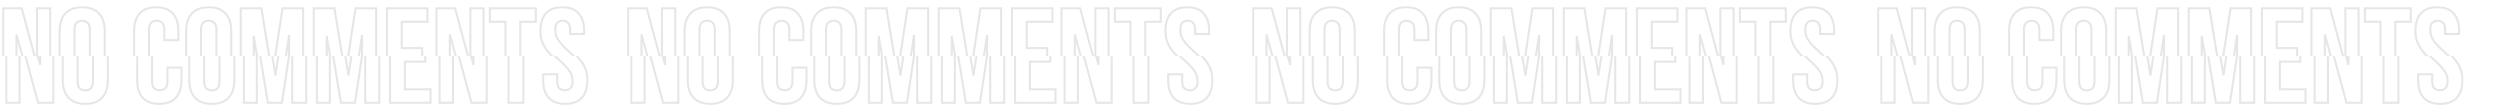 <?xml version="1.0" encoding="UTF-8"?> <svg xmlns="http://www.w3.org/2000/svg" width="2408" height="108" viewBox="0 0 2408 108" fill="none"> <mask id="mask0_209_99" style="mask-type:alpha" maskUnits="userSpaceOnUse" x="0" y="0" width="599" height="54"> <rect width="599" height="54" fill="#D9D9D9"></rect> </mask> <g mask="url(#mask0_209_99)"> <mask id="path-2-outside-1_209_99" maskUnits="userSpaceOnUse" x="2" y="5.96" width="562" height="96" fill="black"> <rect fill="white" x="2" y="5.96" width="562" height="96"></rect> <path d="M15.87 33.09V99H3V8H20.94L35.63 62.47V8H48.37V99H33.68L15.87 33.09ZM71.739 78.07C71.739 81.363 72.388 83.703 73.689 85.09C75.075 86.39 76.895 87.04 79.148 87.04C81.402 87.04 83.178 86.39 84.478 85.09C85.865 83.703 86.558 81.363 86.558 78.07V28.93C86.558 25.637 85.865 23.34 84.478 22.04C83.178 20.653 81.402 19.96 79.148 19.96C76.895 19.96 75.075 20.653 73.689 22.04C72.388 23.34 71.739 25.637 71.739 28.93V78.07ZM57.438 29.84C57.438 22.473 59.302 16.84 63.029 12.94C66.755 8.953 72.129 6.96 79.148 6.96C86.168 6.96 91.542 8.953 95.269 12.94C98.995 16.84 100.859 22.473 100.859 29.84V77.16C100.859 84.527 98.995 90.203 95.269 94.19C91.542 98.09 86.168 100.04 79.148 100.04C72.129 100.04 66.755 98.09 63.029 94.19C59.302 90.203 57.438 84.527 57.438 77.16V29.84ZM171.807 65.07V77.16C171.807 84.527 169.987 90.203 166.347 94.19C162.794 98.09 157.507 100.04 150.487 100.04C143.467 100.04 138.137 98.09 134.497 94.19C130.944 90.203 129.167 84.527 129.167 77.16V29.84C129.167 22.473 130.944 16.84 134.497 12.94C138.137 8.953 143.467 6.96 150.487 6.96C157.507 6.96 162.794 8.953 166.347 12.94C169.987 16.84 171.807 22.473 171.807 29.84V38.68H158.287V28.93C158.287 25.637 157.594 23.34 156.207 22.04C154.907 20.653 153.13 19.96 150.877 19.96C148.624 19.96 146.804 20.653 145.417 22.04C144.117 23.34 143.467 25.637 143.467 28.93V78.07C143.467 81.363 144.117 83.66 145.417 84.96C146.804 86.26 148.624 86.91 150.877 86.91C153.13 86.91 154.907 86.26 156.207 84.96C157.594 83.66 158.287 81.363 158.287 78.07V65.07H171.807ZM193.614 78.07C193.614 81.363 194.264 83.703 195.564 85.09C196.95 86.39 198.77 87.04 201.024 87.04C203.277 87.04 205.054 86.39 206.354 85.09C207.74 83.703 208.434 81.363 208.434 78.07V28.93C208.434 25.637 207.74 23.34 206.354 22.04C205.054 20.653 203.277 19.96 201.024 19.96C198.77 19.96 196.95 20.653 195.564 22.04C194.264 23.34 193.614 25.637 193.614 28.93V78.07ZM179.314 29.84C179.314 22.473 181.177 16.84 184.904 12.94C188.63 8.953 194.004 6.96 201.024 6.96C208.044 6.96 213.417 8.953 217.144 12.94C220.87 16.84 222.734 22.473 222.734 29.84V77.16C222.734 84.527 220.87 90.203 217.144 94.19C213.417 98.09 208.044 100.04 201.024 100.04C194.004 100.04 188.63 98.09 184.904 94.19C181.177 90.203 179.314 84.527 179.314 77.16V29.84ZM262.316 72.61L272.066 8H291.956V99H278.436V33.74L268.556 99H255.036L244.376 34.65V99H231.896V8H251.786L262.316 72.61ZM332.649 72.61L342.399 8H362.289V99H348.769V33.74L338.889 99H325.369L314.709 34.65V99H302.229V8H322.119L332.649 72.61ZM386.991 46.35H406.621V59.35H386.991V86H411.691V99H372.691V8H411.691V21H386.991V46.35ZM433.292 33.09V99H420.422V8H438.362L453.052 62.47V8H465.792V99H451.102L433.292 33.09ZM471.87 8H516.07V21H501.12V99H486.82V21H471.87V8ZM520.548 29.84C520.548 22.473 522.282 16.84 525.748 12.94C529.302 8.953 534.588 6.96 541.608 6.96C548.628 6.96 553.872 8.953 557.338 12.94C560.892 16.84 562.668 22.473 562.668 29.84V32.7H549.148V28.93C549.148 25.637 548.498 23.34 547.198 22.04C545.985 20.653 544.252 19.96 541.998 19.96C539.745 19.96 537.968 20.653 536.668 22.04C535.455 23.34 534.848 25.637 534.848 28.93C534.848 32.05 535.542 34.823 536.928 37.25C538.315 39.59 540.048 41.843 542.128 44.01C544.208 46.09 546.418 48.213 548.758 50.38C551.185 52.46 553.438 54.757 555.518 57.27C557.598 59.783 559.332 62.643 560.718 65.85C562.105 69.057 562.798 72.827 562.798 77.16C562.798 84.527 560.978 90.203 557.338 94.19C553.785 98.09 548.498 100.04 541.478 100.04C534.458 100.04 529.128 98.09 525.488 94.19C521.935 90.203 520.158 84.527 520.158 77.16V71.57H533.678V78.07C533.678 81.363 534.328 83.66 535.628 84.96C537.015 86.26 538.835 86.91 541.088 86.91C543.342 86.91 545.118 86.26 546.418 84.96C547.805 83.66 548.498 81.363 548.498 78.07C548.498 74.95 547.805 72.22 546.418 69.88C545.032 67.453 543.298 65.2 541.218 63.12C539.138 60.953 536.885 58.83 534.458 56.75C532.118 54.583 529.908 52.243 527.828 49.73C525.748 47.217 524.015 44.357 522.628 41.15C521.242 37.943 520.548 34.173 520.548 29.84Z"></path> </mask> <path d="M15.87 33.09V99H3V8H20.94L35.63 62.47V8H48.37V99H33.68L15.87 33.09ZM71.739 78.07C71.739 81.363 72.388 83.703 73.689 85.09C75.075 86.39 76.895 87.04 79.148 87.04C81.402 87.04 83.178 86.39 84.478 85.09C85.865 83.703 86.558 81.363 86.558 78.07V28.93C86.558 25.637 85.865 23.34 84.478 22.04C83.178 20.653 81.402 19.96 79.148 19.96C76.895 19.96 75.075 20.653 73.689 22.04C72.388 23.34 71.739 25.637 71.739 28.93V78.07ZM57.438 29.84C57.438 22.473 59.302 16.84 63.029 12.94C66.755 8.953 72.129 6.96 79.148 6.96C86.168 6.96 91.542 8.953 95.269 12.94C98.995 16.84 100.859 22.473 100.859 29.84V77.16C100.859 84.527 98.995 90.203 95.269 94.19C91.542 98.09 86.168 100.04 79.148 100.04C72.129 100.04 66.755 98.09 63.029 94.19C59.302 90.203 57.438 84.527 57.438 77.16V29.84ZM171.807 65.07V77.16C171.807 84.527 169.987 90.203 166.347 94.19C162.794 98.09 157.507 100.04 150.487 100.04C143.467 100.04 138.137 98.09 134.497 94.19C130.944 90.203 129.167 84.527 129.167 77.16V29.84C129.167 22.473 130.944 16.84 134.497 12.94C138.137 8.953 143.467 6.96 150.487 6.96C157.507 6.96 162.794 8.953 166.347 12.94C169.987 16.84 171.807 22.473 171.807 29.84V38.68H158.287V28.93C158.287 25.637 157.594 23.34 156.207 22.04C154.907 20.653 153.13 19.96 150.877 19.96C148.624 19.96 146.804 20.653 145.417 22.04C144.117 23.34 143.467 25.637 143.467 28.93V78.07C143.467 81.363 144.117 83.66 145.417 84.96C146.804 86.26 148.624 86.91 150.877 86.91C153.13 86.91 154.907 86.26 156.207 84.96C157.594 83.66 158.287 81.363 158.287 78.07V65.07H171.807ZM193.614 78.07C193.614 81.363 194.264 83.703 195.564 85.09C196.95 86.39 198.77 87.04 201.024 87.04C203.277 87.04 205.054 86.39 206.354 85.09C207.74 83.703 208.434 81.363 208.434 78.07V28.93C208.434 25.637 207.74 23.34 206.354 22.04C205.054 20.653 203.277 19.96 201.024 19.96C198.77 19.96 196.95 20.653 195.564 22.04C194.264 23.34 193.614 25.637 193.614 28.93V78.07ZM179.314 29.84C179.314 22.473 181.177 16.84 184.904 12.94C188.63 8.953 194.004 6.96 201.024 6.96C208.044 6.96 213.417 8.953 217.144 12.94C220.87 16.84 222.734 22.473 222.734 29.84V77.16C222.734 84.527 220.87 90.203 217.144 94.19C213.417 98.09 208.044 100.04 201.024 100.04C194.004 100.04 188.63 98.09 184.904 94.19C181.177 90.203 179.314 84.527 179.314 77.16V29.84ZM262.316 72.61L272.066 8H291.956V99H278.436V33.74L268.556 99H255.036L244.376 34.65V99H231.896V8H251.786L262.316 72.61ZM332.649 72.61L342.399 8H362.289V99H348.769V33.74L338.889 99H325.369L314.709 34.65V99H302.229V8H322.119L332.649 72.61ZM386.991 46.35H406.621V59.35H386.991V86H411.691V99H372.691V8H411.691V21H386.991V46.35ZM433.292 33.09V99H420.422V8H438.362L453.052 62.47V8H465.792V99H451.102L433.292 33.09ZM471.87 8H516.07V21H501.12V99H486.82V21H471.87V8ZM520.548 29.84C520.548 22.473 522.282 16.84 525.748 12.94C529.302 8.953 534.588 6.96 541.608 6.96C548.628 6.96 553.872 8.953 557.338 12.94C560.892 16.84 562.668 22.473 562.668 29.84V32.7H549.148V28.93C549.148 25.637 548.498 23.34 547.198 22.04C545.985 20.653 544.252 19.96 541.998 19.96C539.745 19.96 537.968 20.653 536.668 22.04C535.455 23.34 534.848 25.637 534.848 28.93C534.848 32.05 535.542 34.823 536.928 37.25C538.315 39.59 540.048 41.843 542.128 44.01C544.208 46.09 546.418 48.213 548.758 50.38C551.185 52.46 553.438 54.757 555.518 57.27C557.598 59.783 559.332 62.643 560.718 65.85C562.105 69.057 562.798 72.827 562.798 77.16C562.798 84.527 560.978 90.203 557.338 94.19C553.785 98.09 548.498 100.04 541.478 100.04C534.458 100.04 529.128 98.09 525.488 94.19C521.935 90.203 520.158 84.527 520.158 77.16V71.57H533.678V78.07C533.678 81.363 534.328 83.66 535.628 84.96C537.015 86.26 538.835 86.91 541.088 86.91C543.342 86.91 545.118 86.26 546.418 84.96C547.805 83.66 548.498 81.363 548.498 78.07C548.498 74.95 547.805 72.22 546.418 69.88C545.032 67.453 543.298 65.2 541.218 63.12C539.138 60.953 536.885 58.83 534.458 56.75C532.118 54.583 529.908 52.243 527.828 49.73C525.748 47.217 524.015 44.357 522.628 41.15C521.242 37.943 520.548 34.173 520.548 29.84Z" stroke="black" stroke-opacity="0.1" stroke-width="2" mask="url(#path-2-outside-1_209_99)"></path> </g> <mask id="mask1_209_99" style="mask-type:alpha" maskUnits="userSpaceOnUse" x="3" y="54" width="599" height="54"> <rect x="3" y="54" width="599" height="54" fill="#D9D9D9"></rect> </mask> <g mask="url(#mask1_209_99)"> <mask id="path-4-outside-2_209_99" maskUnits="userSpaceOnUse" x="5" y="5.96" width="562" height="96" fill="black"> <rect fill="white" x="5" y="5.96" width="562" height="96"></rect> <path d="M18.87 33.09V99H6V8H23.94L38.63 62.47V8H51.37V99H36.68L18.87 33.09ZM74.739 78.07C74.739 81.363 75.388 83.703 76.689 85.09C78.075 86.39 79.895 87.04 82.148 87.04C84.402 87.04 86.178 86.39 87.478 85.09C88.865 83.703 89.558 81.363 89.558 78.07V28.93C89.558 25.637 88.865 23.34 87.478 22.04C86.178 20.653 84.402 19.96 82.148 19.96C79.895 19.96 78.075 20.653 76.689 22.04C75.388 23.34 74.739 25.637 74.739 28.93V78.07ZM60.438 29.84C60.438 22.473 62.302 16.84 66.028 12.94C69.755 8.953 75.129 6.96 82.148 6.96C89.168 6.96 94.542 8.953 98.269 12.94C101.995 16.84 103.859 22.473 103.859 29.84V77.16C103.859 84.527 101.995 90.203 98.269 94.19C94.542 98.09 89.168 100.04 82.148 100.04C75.129 100.04 69.755 98.09 66.028 94.19C62.302 90.203 60.438 84.527 60.438 77.16V29.84ZM174.807 65.07V77.16C174.807 84.527 172.987 90.203 169.347 94.19C165.794 98.09 160.507 100.04 153.487 100.04C146.467 100.04 141.137 98.09 137.497 94.19C133.944 90.203 132.167 84.527 132.167 77.16V29.84C132.167 22.473 133.944 16.84 137.497 12.94C141.137 8.953 146.467 6.96 153.487 6.96C160.507 6.96 165.794 8.953 169.347 12.94C172.987 16.84 174.807 22.473 174.807 29.84V38.68H161.287V28.93C161.287 25.637 160.594 23.34 159.207 22.04C157.907 20.653 156.13 19.96 153.877 19.96C151.624 19.96 149.804 20.653 148.417 22.04C147.117 23.34 146.467 25.637 146.467 28.93V78.07C146.467 81.363 147.117 83.66 148.417 84.96C149.804 86.26 151.624 86.91 153.877 86.91C156.13 86.91 157.907 86.26 159.207 84.96C160.594 83.66 161.287 81.363 161.287 78.07V65.07H174.807ZM196.614 78.07C196.614 81.363 197.264 83.703 198.564 85.09C199.95 86.39 201.77 87.04 204.024 87.04C206.277 87.04 208.054 86.39 209.354 85.09C210.74 83.703 211.434 81.363 211.434 78.07V28.93C211.434 25.637 210.74 23.34 209.354 22.04C208.054 20.653 206.277 19.96 204.024 19.96C201.77 19.96 199.95 20.653 198.564 22.04C197.264 23.34 196.614 25.637 196.614 28.93V78.07ZM182.314 29.84C182.314 22.473 184.177 16.84 187.904 12.94C191.63 8.953 197.004 6.96 204.024 6.96C211.044 6.96 216.417 8.953 220.144 12.94C223.87 16.84 225.734 22.473 225.734 29.84V77.16C225.734 84.527 223.87 90.203 220.144 94.19C216.417 98.09 211.044 100.04 204.024 100.04C197.004 100.04 191.63 98.09 187.904 94.19C184.177 90.203 182.314 84.527 182.314 77.16V29.84ZM265.316 72.61L275.066 8H294.956V99H281.436V33.74L271.556 99H258.036L247.376 34.65V99H234.896V8H254.786L265.316 72.61ZM335.649 72.61L345.399 8H365.289V99H351.769V33.74L341.889 99H328.369L317.709 34.65V99H305.229V8H325.119L335.649 72.61ZM389.991 46.35H409.621V59.35H389.991V86H414.691V99H375.691V8H414.691V21H389.991V46.35ZM436.292 33.09V99H423.422V8H441.362L456.052 62.47V8H468.792V99H454.102L436.292 33.09ZM474.87 8H519.07V21H504.12V99H489.82V21H474.87V8ZM523.548 29.84C523.548 22.473 525.282 16.84 528.748 12.94C532.302 8.953 537.588 6.96 544.608 6.96C551.628 6.96 556.872 8.953 560.338 12.94C563.892 16.84 565.668 22.473 565.668 29.84V32.7H552.148V28.93C552.148 25.637 551.498 23.34 550.198 22.04C548.985 20.653 547.252 19.96 544.998 19.96C542.745 19.96 540.968 20.653 539.668 22.04C538.455 23.34 537.848 25.637 537.848 28.93C537.848 32.05 538.542 34.823 539.928 37.25C541.315 39.59 543.048 41.843 545.128 44.01C547.208 46.09 549.418 48.213 551.758 50.38C554.185 52.46 556.438 54.757 558.518 57.27C560.598 59.783 562.332 62.643 563.718 65.85C565.105 69.057 565.798 72.827 565.798 77.16C565.798 84.527 563.978 90.203 560.338 94.19C556.785 98.09 551.498 100.04 544.478 100.04C537.458 100.04 532.128 98.09 528.488 94.19C524.935 90.203 523.158 84.527 523.158 77.16V71.57H536.678V78.07C536.678 81.363 537.328 83.66 538.628 84.96C540.015 86.26 541.835 86.91 544.088 86.91C546.342 86.91 548.118 86.26 549.418 84.96C550.805 83.66 551.498 81.363 551.498 78.07C551.498 74.95 550.805 72.22 549.418 69.88C548.032 67.453 546.298 65.2 544.218 63.12C542.138 60.953 539.885 58.83 537.458 56.75C535.118 54.583 532.908 52.243 530.828 49.73C528.748 47.217 527.015 44.357 525.628 41.15C524.242 37.943 523.548 34.173 523.548 29.84Z"></path> </mask> <path d="M18.87 33.09V99H6V8H23.94L38.63 62.47V8H51.37V99H36.68L18.87 33.09ZM74.739 78.07C74.739 81.363 75.388 83.703 76.689 85.09C78.075 86.39 79.895 87.04 82.148 87.04C84.402 87.04 86.178 86.39 87.478 85.09C88.865 83.703 89.558 81.363 89.558 78.07V28.93C89.558 25.637 88.865 23.34 87.478 22.04C86.178 20.653 84.402 19.96 82.148 19.96C79.895 19.96 78.075 20.653 76.689 22.04C75.388 23.34 74.739 25.637 74.739 28.93V78.07ZM60.438 29.84C60.438 22.473 62.302 16.84 66.028 12.94C69.755 8.953 75.129 6.96 82.148 6.96C89.168 6.96 94.542 8.953 98.269 12.94C101.995 16.84 103.859 22.473 103.859 29.84V77.16C103.859 84.527 101.995 90.203 98.269 94.19C94.542 98.09 89.168 100.04 82.148 100.04C75.129 100.04 69.755 98.09 66.028 94.19C62.302 90.203 60.438 84.527 60.438 77.16V29.84ZM174.807 65.07V77.16C174.807 84.527 172.987 90.203 169.347 94.19C165.794 98.09 160.507 100.04 153.487 100.04C146.467 100.04 141.137 98.09 137.497 94.19C133.944 90.203 132.167 84.527 132.167 77.16V29.84C132.167 22.473 133.944 16.84 137.497 12.94C141.137 8.953 146.467 6.96 153.487 6.96C160.507 6.96 165.794 8.953 169.347 12.94C172.987 16.84 174.807 22.473 174.807 29.84V38.68H161.287V28.93C161.287 25.637 160.594 23.34 159.207 22.04C157.907 20.653 156.13 19.96 153.877 19.96C151.624 19.96 149.804 20.653 148.417 22.04C147.117 23.34 146.467 25.637 146.467 28.93V78.07C146.467 81.363 147.117 83.66 148.417 84.96C149.804 86.26 151.624 86.91 153.877 86.91C156.13 86.91 157.907 86.26 159.207 84.96C160.594 83.66 161.287 81.363 161.287 78.07V65.07H174.807ZM196.614 78.07C196.614 81.363 197.264 83.703 198.564 85.09C199.95 86.39 201.77 87.04 204.024 87.04C206.277 87.04 208.054 86.39 209.354 85.09C210.74 83.703 211.434 81.363 211.434 78.07V28.93C211.434 25.637 210.74 23.34 209.354 22.04C208.054 20.653 206.277 19.96 204.024 19.96C201.77 19.96 199.95 20.653 198.564 22.04C197.264 23.34 196.614 25.637 196.614 28.93V78.07ZM182.314 29.84C182.314 22.473 184.177 16.84 187.904 12.94C191.63 8.953 197.004 6.96 204.024 6.96C211.044 6.96 216.417 8.953 220.144 12.94C223.87 16.84 225.734 22.473 225.734 29.84V77.16C225.734 84.527 223.87 90.203 220.144 94.19C216.417 98.09 211.044 100.04 204.024 100.04C197.004 100.04 191.63 98.09 187.904 94.19C184.177 90.203 182.314 84.527 182.314 77.16V29.84ZM265.316 72.61L275.066 8H294.956V99H281.436V33.74L271.556 99H258.036L247.376 34.65V99H234.896V8H254.786L265.316 72.61ZM335.649 72.61L345.399 8H365.289V99H351.769V33.74L341.889 99H328.369L317.709 34.65V99H305.229V8H325.119L335.649 72.61ZM389.991 46.35H409.621V59.35H389.991V86H414.691V99H375.691V8H414.691V21H389.991V46.35ZM436.292 33.09V99H423.422V8H441.362L456.052 62.47V8H468.792V99H454.102L436.292 33.09ZM474.87 8H519.07V21H504.12V99H489.82V21H474.87V8ZM523.548 29.84C523.548 22.473 525.282 16.84 528.748 12.94C532.302 8.953 537.588 6.96 544.608 6.96C551.628 6.96 556.872 8.953 560.338 12.94C563.892 16.84 565.668 22.473 565.668 29.84V32.7H552.148V28.93C552.148 25.637 551.498 23.34 550.198 22.04C548.985 20.653 547.252 19.96 544.998 19.96C542.745 19.96 540.968 20.653 539.668 22.04C538.455 23.34 537.848 25.637 537.848 28.93C537.848 32.05 538.542 34.823 539.928 37.25C541.315 39.59 543.048 41.843 545.128 44.01C547.208 46.09 549.418 48.213 551.758 50.38C554.185 52.46 556.438 54.757 558.518 57.27C560.598 59.783 562.332 62.643 563.718 65.85C565.105 69.057 565.798 72.827 565.798 77.16C565.798 84.527 563.978 90.203 560.338 94.19C556.785 98.09 551.498 100.04 544.478 100.04C537.458 100.04 532.128 98.09 528.488 94.19C524.935 90.203 523.158 84.527 523.158 77.16V71.57H536.678V78.07C536.678 81.363 537.328 83.66 538.628 84.96C540.015 86.26 541.835 86.91 544.088 86.91C546.342 86.91 548.118 86.26 549.418 84.96C550.805 83.66 551.498 81.363 551.498 78.07C551.498 74.95 550.805 72.22 549.418 69.88C548.032 67.453 546.298 65.2 544.218 63.12C542.138 60.953 539.885 58.83 537.458 56.75C535.118 54.583 532.908 52.243 530.828 49.73C528.748 47.217 527.015 44.357 525.628 41.15C524.242 37.943 523.548 34.173 523.548 29.84Z" stroke="black" stroke-opacity="0.1" stroke-width="2" mask="url(#path-4-outside-2_209_99)"></path> </g> <mask id="mask2_209_99" style="mask-type:alpha" maskUnits="userSpaceOnUse" x="1204" y="0" width="599" height="54"> <rect x="1204" width="599" height="54" fill="#D9D9D9"></rect> </mask> <g mask="url(#mask2_209_99)"> <mask id="path-6-outside-3_209_99" maskUnits="userSpaceOnUse" x="1206" y="5.96" width="562" height="96" fill="black"> <rect fill="white" x="1206" y="5.96" width="562" height="96"></rect> <path d="M1219.87 33.09V99H1207V8H1224.94L1239.63 62.47V8H1252.37V99H1237.68L1219.87 33.09ZM1275.74 78.07C1275.74 81.363 1276.39 83.703 1277.69 85.09C1279.08 86.39 1280.9 87.04 1283.15 87.04C1285.4 87.04 1287.18 86.39 1288.48 85.09C1289.87 83.703 1290.56 81.363 1290.56 78.07V28.93C1290.56 25.637 1289.87 23.34 1288.48 22.04C1287.18 20.653 1285.4 19.96 1283.15 19.96C1280.9 19.96 1279.08 20.653 1277.69 22.04C1276.39 23.34 1275.74 25.637 1275.74 28.93V78.07ZM1261.44 29.84C1261.44 22.473 1263.3 16.84 1267.03 12.94C1270.76 8.953 1276.13 6.96 1283.15 6.96C1290.17 6.96 1295.54 8.953 1299.27 12.94C1303 16.84 1304.86 22.473 1304.86 29.84V77.16C1304.86 84.527 1303 90.203 1299.27 94.19C1295.54 98.09 1290.17 100.04 1283.15 100.04C1276.13 100.04 1270.76 98.09 1267.03 94.19C1263.3 90.203 1261.44 84.527 1261.44 77.16V29.84ZM1375.81 65.07V77.16C1375.81 84.527 1373.99 90.203 1370.35 94.19C1366.79 98.09 1361.51 100.04 1354.49 100.04C1347.47 100.04 1342.14 98.09 1338.5 94.19C1334.94 90.203 1333.17 84.527 1333.17 77.16V29.84C1333.17 22.473 1334.94 16.84 1338.5 12.94C1342.14 8.953 1347.47 6.96 1354.49 6.96C1361.51 6.96 1366.79 8.953 1370.35 12.94C1373.99 16.84 1375.81 22.473 1375.81 29.84V38.68H1362.29V28.93C1362.29 25.637 1361.59 23.34 1360.21 22.04C1358.91 20.653 1357.13 19.96 1354.88 19.96C1352.62 19.96 1350.8 20.653 1349.42 22.04C1348.12 23.34 1347.47 25.637 1347.47 28.93V78.07C1347.47 81.363 1348.12 83.66 1349.42 84.96C1350.8 86.26 1352.62 86.91 1354.88 86.91C1357.13 86.91 1358.91 86.26 1360.21 84.96C1361.59 83.66 1362.29 81.363 1362.29 78.07V65.07H1375.81ZM1397.61 78.07C1397.61 81.363 1398.26 83.703 1399.56 85.09C1400.95 86.39 1402.77 87.04 1405.02 87.04C1407.28 87.04 1409.05 86.39 1410.35 85.09C1411.74 83.703 1412.43 81.363 1412.43 78.07V28.93C1412.43 25.637 1411.74 23.34 1410.35 22.04C1409.05 20.653 1407.28 19.96 1405.02 19.96C1402.77 19.96 1400.95 20.653 1399.56 22.04C1398.26 23.34 1397.61 25.637 1397.61 28.93V78.07ZM1383.31 29.84C1383.31 22.473 1385.18 16.84 1388.9 12.94C1392.63 8.953 1398 6.96 1405.02 6.96C1412.04 6.96 1417.42 8.953 1421.14 12.94C1424.87 16.84 1426.73 22.473 1426.73 29.84V77.16C1426.73 84.527 1424.87 90.203 1421.14 94.19C1417.42 98.09 1412.04 100.04 1405.02 100.04C1398 100.04 1392.63 98.09 1388.9 94.19C1385.18 90.203 1383.31 84.527 1383.31 77.16V29.84ZM1466.32 72.61L1476.07 8H1495.96V99H1482.44V33.74L1472.56 99H1459.04L1448.38 34.65V99H1435.9V8H1455.79L1466.32 72.61ZM1536.65 72.61L1546.4 8H1566.29V99H1552.77V33.74L1542.89 99H1529.37L1518.71 34.65V99H1506.23V8H1526.12L1536.65 72.61ZM1590.99 46.35H1610.62V59.35H1590.99V86H1615.69V99H1576.69V8H1615.69V21H1590.99V46.35ZM1637.29 33.09V99H1624.42V8H1642.36L1657.05 62.47V8H1669.79V99H1655.1L1637.29 33.09ZM1675.87 8H1720.07V21H1705.12V99H1690.82V21H1675.87V8ZM1724.55 29.84C1724.55 22.473 1726.28 16.84 1729.75 12.94C1733.3 8.953 1738.59 6.96 1745.61 6.96C1752.63 6.96 1757.87 8.953 1761.34 12.94C1764.89 16.84 1766.67 22.473 1766.67 29.84V32.7H1753.15V28.93C1753.15 25.637 1752.5 23.34 1751.2 22.04C1749.98 20.653 1748.25 19.96 1746 19.96C1743.74 19.96 1741.97 20.653 1740.67 22.04C1739.45 23.34 1738.85 25.637 1738.85 28.93C1738.85 32.05 1739.54 34.823 1740.93 37.25C1742.31 39.59 1744.05 41.843 1746.13 44.01C1748.21 46.09 1750.42 48.213 1752.76 50.38C1755.18 52.46 1757.44 54.757 1759.52 57.27C1761.6 59.783 1763.33 62.643 1764.72 65.85C1766.1 69.057 1766.8 72.827 1766.8 77.16C1766.8 84.527 1764.98 90.203 1761.34 94.19C1757.78 98.09 1752.5 100.04 1745.48 100.04C1738.46 100.04 1733.13 98.09 1729.49 94.19C1725.93 90.203 1724.16 84.527 1724.16 77.16V71.57H1737.68V78.07C1737.68 81.363 1738.33 83.66 1739.63 84.96C1741.01 86.26 1742.83 86.91 1745.09 86.91C1747.34 86.91 1749.12 86.26 1750.42 84.96C1751.8 83.66 1752.5 81.363 1752.5 78.07C1752.5 74.95 1751.8 72.22 1750.42 69.88C1749.03 67.453 1747.3 65.2 1745.22 63.12C1743.14 60.953 1740.88 58.83 1738.46 56.75C1736.12 54.583 1733.91 52.243 1731.83 49.73C1729.75 47.217 1728.01 44.357 1726.63 41.15C1725.24 37.943 1724.55 34.173 1724.55 29.84Z"></path> </mask> <path d="M1219.87 33.09V99H1207V8H1224.94L1239.63 62.47V8H1252.37V99H1237.68L1219.87 33.09ZM1275.74 78.07C1275.74 81.363 1276.39 83.703 1277.69 85.09C1279.08 86.39 1280.9 87.04 1283.15 87.04C1285.4 87.04 1287.18 86.39 1288.48 85.09C1289.87 83.703 1290.56 81.363 1290.56 78.07V28.93C1290.56 25.637 1289.87 23.34 1288.48 22.04C1287.18 20.653 1285.4 19.96 1283.15 19.96C1280.9 19.96 1279.08 20.653 1277.69 22.04C1276.39 23.34 1275.74 25.637 1275.74 28.93V78.07ZM1261.44 29.84C1261.44 22.473 1263.3 16.84 1267.03 12.94C1270.76 8.953 1276.13 6.96 1283.15 6.96C1290.17 6.96 1295.54 8.953 1299.27 12.94C1303 16.84 1304.86 22.473 1304.86 29.84V77.16C1304.86 84.527 1303 90.203 1299.27 94.19C1295.54 98.09 1290.17 100.04 1283.15 100.04C1276.13 100.04 1270.76 98.09 1267.03 94.19C1263.3 90.203 1261.44 84.527 1261.44 77.16V29.84ZM1375.81 65.07V77.16C1375.81 84.527 1373.99 90.203 1370.35 94.19C1366.79 98.09 1361.51 100.04 1354.49 100.04C1347.47 100.04 1342.14 98.09 1338.5 94.19C1334.94 90.203 1333.17 84.527 1333.17 77.16V29.84C1333.17 22.473 1334.94 16.84 1338.5 12.94C1342.14 8.953 1347.47 6.96 1354.49 6.96C1361.51 6.96 1366.79 8.953 1370.35 12.94C1373.99 16.84 1375.81 22.473 1375.81 29.84V38.68H1362.29V28.93C1362.29 25.637 1361.59 23.34 1360.21 22.04C1358.91 20.653 1357.13 19.96 1354.88 19.96C1352.62 19.96 1350.8 20.653 1349.42 22.04C1348.12 23.34 1347.47 25.637 1347.47 28.93V78.07C1347.47 81.363 1348.12 83.66 1349.42 84.96C1350.8 86.26 1352.62 86.91 1354.88 86.91C1357.13 86.91 1358.91 86.26 1360.21 84.96C1361.59 83.66 1362.29 81.363 1362.29 78.07V65.07H1375.81ZM1397.61 78.07C1397.61 81.363 1398.26 83.703 1399.56 85.09C1400.95 86.39 1402.77 87.04 1405.02 87.04C1407.28 87.04 1409.05 86.39 1410.35 85.09C1411.74 83.703 1412.43 81.363 1412.43 78.07V28.93C1412.43 25.637 1411.74 23.34 1410.35 22.04C1409.05 20.653 1407.28 19.96 1405.02 19.96C1402.77 19.96 1400.95 20.653 1399.56 22.04C1398.26 23.34 1397.61 25.637 1397.61 28.93V78.07ZM1383.31 29.84C1383.31 22.473 1385.18 16.84 1388.9 12.94C1392.63 8.953 1398 6.96 1405.02 6.96C1412.04 6.96 1417.42 8.953 1421.14 12.94C1424.87 16.84 1426.73 22.473 1426.73 29.84V77.16C1426.73 84.527 1424.87 90.203 1421.14 94.19C1417.42 98.09 1412.04 100.04 1405.02 100.04C1398 100.04 1392.63 98.09 1388.9 94.19C1385.18 90.203 1383.31 84.527 1383.31 77.16V29.84ZM1466.32 72.61L1476.07 8H1495.96V99H1482.44V33.74L1472.56 99H1459.04L1448.38 34.65V99H1435.9V8H1455.79L1466.32 72.61ZM1536.65 72.61L1546.4 8H1566.29V99H1552.77V33.74L1542.89 99H1529.37L1518.71 34.65V99H1506.23V8H1526.12L1536.65 72.61ZM1590.99 46.35H1610.62V59.35H1590.99V86H1615.69V99H1576.69V8H1615.69V21H1590.99V46.35ZM1637.29 33.09V99H1624.42V8H1642.36L1657.05 62.47V8H1669.79V99H1655.1L1637.29 33.09ZM1675.87 8H1720.07V21H1705.12V99H1690.82V21H1675.87V8ZM1724.55 29.84C1724.55 22.473 1726.28 16.84 1729.75 12.94C1733.3 8.953 1738.59 6.96 1745.61 6.96C1752.63 6.96 1757.87 8.953 1761.34 12.94C1764.89 16.84 1766.67 22.473 1766.67 29.84V32.7H1753.15V28.93C1753.15 25.637 1752.5 23.34 1751.2 22.04C1749.98 20.653 1748.25 19.96 1746 19.96C1743.74 19.96 1741.97 20.653 1740.67 22.04C1739.45 23.34 1738.85 25.637 1738.85 28.93C1738.85 32.05 1739.54 34.823 1740.93 37.25C1742.31 39.59 1744.05 41.843 1746.13 44.01C1748.21 46.09 1750.42 48.213 1752.76 50.38C1755.18 52.46 1757.44 54.757 1759.52 57.27C1761.6 59.783 1763.33 62.643 1764.72 65.85C1766.1 69.057 1766.8 72.827 1766.8 77.16C1766.8 84.527 1764.98 90.203 1761.34 94.19C1757.78 98.09 1752.5 100.04 1745.48 100.04C1738.46 100.04 1733.13 98.09 1729.49 94.19C1725.93 90.203 1724.16 84.527 1724.16 77.16V71.57H1737.68V78.07C1737.68 81.363 1738.33 83.66 1739.63 84.96C1741.01 86.26 1742.83 86.91 1745.09 86.91C1747.34 86.91 1749.12 86.26 1750.42 84.96C1751.8 83.66 1752.5 81.363 1752.5 78.07C1752.5 74.95 1751.8 72.22 1750.42 69.88C1749.03 67.453 1747.3 65.2 1745.22 63.12C1743.14 60.953 1740.88 58.83 1738.46 56.75C1736.12 54.583 1733.91 52.243 1731.83 49.73C1729.75 47.217 1728.01 44.357 1726.63 41.15C1725.24 37.943 1724.55 34.173 1724.55 29.84Z" stroke="black" stroke-opacity="0.1" stroke-width="2" mask="url(#path-6-outside-3_209_99)"></path> </g> <mask id="mask3_209_99" style="mask-type:alpha" maskUnits="userSpaceOnUse" x="1207" y="54" width="599" height="54"> <rect x="1207" y="54" width="599" height="54" fill="#D9D9D9"></rect> </mask> <g mask="url(#mask3_209_99)"> <mask id="path-8-outside-4_209_99" maskUnits="userSpaceOnUse" x="1209" y="5.96" width="562" height="96" fill="black"> <rect fill="white" x="1209" y="5.96" width="562" height="96"></rect> <path d="M1222.87 33.09V99H1210V8H1227.94L1242.63 62.47V8H1255.37V99H1240.68L1222.87 33.09ZM1278.74 78.07C1278.74 81.363 1279.39 83.703 1280.69 85.09C1282.08 86.39 1283.9 87.04 1286.15 87.04C1288.4 87.04 1290.18 86.39 1291.48 85.09C1292.87 83.703 1293.56 81.363 1293.56 78.07V28.93C1293.56 25.637 1292.87 23.34 1291.48 22.04C1290.18 20.653 1288.4 19.96 1286.15 19.96C1283.9 19.96 1282.08 20.653 1280.69 22.04C1279.39 23.34 1278.74 25.637 1278.74 28.93V78.07ZM1264.44 29.84C1264.44 22.473 1266.3 16.84 1270.03 12.94C1273.76 8.953 1279.13 6.96 1286.15 6.96C1293.17 6.96 1298.54 8.953 1302.27 12.94C1306 16.84 1307.86 22.473 1307.86 29.84V77.16C1307.86 84.527 1306 90.203 1302.27 94.19C1298.54 98.09 1293.17 100.04 1286.15 100.04C1279.13 100.04 1273.76 98.09 1270.03 94.19C1266.3 90.203 1264.44 84.527 1264.44 77.16V29.84ZM1378.81 65.07V77.16C1378.81 84.527 1376.99 90.203 1373.35 94.19C1369.79 98.09 1364.51 100.04 1357.49 100.04C1350.47 100.04 1345.14 98.09 1341.5 94.19C1337.94 90.203 1336.17 84.527 1336.17 77.16V29.84C1336.17 22.473 1337.94 16.84 1341.5 12.94C1345.14 8.953 1350.47 6.96 1357.49 6.96C1364.51 6.96 1369.79 8.953 1373.35 12.94C1376.99 16.84 1378.81 22.473 1378.81 29.84V38.68H1365.29V28.93C1365.29 25.637 1364.59 23.34 1363.21 22.04C1361.91 20.653 1360.13 19.96 1357.88 19.96C1355.62 19.96 1353.8 20.653 1352.42 22.04C1351.12 23.34 1350.47 25.637 1350.47 28.93V78.07C1350.47 81.363 1351.12 83.66 1352.42 84.96C1353.8 86.26 1355.62 86.91 1357.88 86.91C1360.13 86.91 1361.91 86.26 1363.21 84.96C1364.59 83.66 1365.29 81.363 1365.29 78.07V65.07H1378.81ZM1400.61 78.07C1400.61 81.363 1401.26 83.703 1402.56 85.09C1403.95 86.39 1405.77 87.04 1408.02 87.04C1410.28 87.04 1412.05 86.39 1413.35 85.09C1414.74 83.703 1415.43 81.363 1415.43 78.07V28.93C1415.43 25.637 1414.74 23.34 1413.35 22.04C1412.05 20.653 1410.28 19.96 1408.02 19.96C1405.77 19.96 1403.95 20.653 1402.56 22.04C1401.26 23.34 1400.61 25.637 1400.61 28.93V78.07ZM1386.31 29.84C1386.31 22.473 1388.18 16.84 1391.9 12.94C1395.63 8.953 1401 6.96 1408.02 6.96C1415.04 6.96 1420.42 8.953 1424.14 12.94C1427.87 16.84 1429.73 22.473 1429.73 29.84V77.16C1429.73 84.527 1427.87 90.203 1424.14 94.19C1420.42 98.09 1415.04 100.04 1408.02 100.04C1401 100.04 1395.63 98.09 1391.9 94.19C1388.18 90.203 1386.31 84.527 1386.31 77.16V29.84ZM1469.32 72.61L1479.07 8H1498.96V99H1485.44V33.74L1475.56 99H1462.04L1451.38 34.65V99H1438.9V8H1458.79L1469.32 72.61ZM1539.65 72.61L1549.4 8H1569.29V99H1555.77V33.74L1545.89 99H1532.37L1521.71 34.65V99H1509.23V8H1529.12L1539.65 72.61ZM1593.99 46.35H1613.62V59.35H1593.99V86H1618.69V99H1579.69V8H1618.69V21H1593.99V46.35ZM1640.29 33.09V99H1627.42V8H1645.36L1660.05 62.47V8H1672.79V99H1658.1L1640.29 33.09ZM1678.87 8H1723.07V21H1708.12V99H1693.82V21H1678.87V8ZM1727.55 29.84C1727.55 22.473 1729.28 16.84 1732.75 12.94C1736.3 8.953 1741.59 6.96 1748.61 6.96C1755.63 6.96 1760.87 8.953 1764.34 12.94C1767.89 16.84 1769.67 22.473 1769.67 29.84V32.7H1756.15V28.93C1756.15 25.637 1755.5 23.34 1754.2 22.04C1752.98 20.653 1751.25 19.96 1749 19.96C1746.74 19.96 1744.97 20.653 1743.67 22.04C1742.45 23.34 1741.85 25.637 1741.85 28.93C1741.85 32.05 1742.54 34.823 1743.93 37.25C1745.31 39.59 1747.05 41.843 1749.13 44.01C1751.21 46.09 1753.42 48.213 1755.76 50.38C1758.18 52.46 1760.44 54.757 1762.52 57.27C1764.6 59.783 1766.33 62.643 1767.72 65.85C1769.1 69.057 1769.8 72.827 1769.8 77.16C1769.8 84.527 1767.98 90.203 1764.34 94.19C1760.78 98.09 1755.5 100.04 1748.48 100.04C1741.46 100.04 1736.13 98.09 1732.49 94.19C1728.93 90.203 1727.16 84.527 1727.16 77.16V71.57H1740.68V78.07C1740.68 81.363 1741.33 83.66 1742.63 84.96C1744.01 86.26 1745.83 86.91 1748.09 86.91C1750.34 86.91 1752.12 86.26 1753.42 84.96C1754.8 83.66 1755.5 81.363 1755.5 78.07C1755.5 74.95 1754.8 72.22 1753.42 69.88C1752.03 67.453 1750.3 65.2 1748.22 63.12C1746.14 60.953 1743.88 58.83 1741.46 56.75C1739.12 54.583 1736.91 52.243 1734.83 49.73C1732.75 47.217 1731.01 44.357 1729.63 41.15C1728.24 37.943 1727.55 34.173 1727.55 29.84Z"></path> </mask> <path d="M1222.87 33.09V99H1210V8H1227.94L1242.63 62.47V8H1255.37V99H1240.68L1222.87 33.09ZM1278.74 78.07C1278.74 81.363 1279.39 83.703 1280.69 85.09C1282.08 86.39 1283.9 87.04 1286.15 87.04C1288.4 87.04 1290.18 86.39 1291.48 85.09C1292.87 83.703 1293.56 81.363 1293.56 78.07V28.93C1293.56 25.637 1292.87 23.34 1291.48 22.04C1290.18 20.653 1288.4 19.96 1286.15 19.96C1283.9 19.96 1282.08 20.653 1280.69 22.04C1279.39 23.34 1278.74 25.637 1278.74 28.93V78.07ZM1264.44 29.84C1264.44 22.473 1266.3 16.84 1270.03 12.94C1273.76 8.953 1279.13 6.96 1286.15 6.96C1293.17 6.96 1298.54 8.953 1302.27 12.94C1306 16.84 1307.86 22.473 1307.86 29.84V77.16C1307.86 84.527 1306 90.203 1302.27 94.19C1298.54 98.09 1293.17 100.04 1286.15 100.04C1279.13 100.04 1273.76 98.09 1270.03 94.19C1266.3 90.203 1264.44 84.527 1264.44 77.16V29.84ZM1378.81 65.07V77.16C1378.81 84.527 1376.99 90.203 1373.35 94.19C1369.79 98.09 1364.51 100.04 1357.49 100.04C1350.47 100.04 1345.14 98.09 1341.5 94.19C1337.94 90.203 1336.17 84.527 1336.17 77.16V29.84C1336.17 22.473 1337.94 16.84 1341.5 12.94C1345.14 8.953 1350.47 6.96 1357.49 6.96C1364.51 6.96 1369.79 8.953 1373.35 12.94C1376.99 16.84 1378.81 22.473 1378.81 29.84V38.68H1365.29V28.93C1365.29 25.637 1364.59 23.34 1363.21 22.04C1361.91 20.653 1360.13 19.96 1357.88 19.96C1355.62 19.96 1353.8 20.653 1352.42 22.04C1351.12 23.34 1350.47 25.637 1350.47 28.93V78.07C1350.47 81.363 1351.12 83.66 1352.42 84.96C1353.8 86.26 1355.62 86.91 1357.88 86.91C1360.13 86.91 1361.91 86.26 1363.21 84.96C1364.59 83.66 1365.29 81.363 1365.29 78.07V65.07H1378.81ZM1400.61 78.07C1400.61 81.363 1401.26 83.703 1402.56 85.09C1403.95 86.39 1405.77 87.04 1408.02 87.04C1410.28 87.04 1412.05 86.39 1413.35 85.09C1414.74 83.703 1415.43 81.363 1415.43 78.07V28.93C1415.43 25.637 1414.74 23.34 1413.35 22.04C1412.05 20.653 1410.28 19.96 1408.02 19.96C1405.77 19.96 1403.95 20.653 1402.56 22.04C1401.26 23.34 1400.61 25.637 1400.61 28.93V78.07ZM1386.31 29.84C1386.31 22.473 1388.18 16.84 1391.9 12.94C1395.63 8.953 1401 6.96 1408.02 6.96C1415.04 6.96 1420.42 8.953 1424.14 12.94C1427.87 16.84 1429.73 22.473 1429.73 29.84V77.16C1429.73 84.527 1427.87 90.203 1424.14 94.19C1420.42 98.09 1415.04 100.04 1408.02 100.04C1401 100.04 1395.63 98.09 1391.9 94.19C1388.18 90.203 1386.31 84.527 1386.31 77.16V29.84ZM1469.32 72.61L1479.07 8H1498.96V99H1485.44V33.74L1475.56 99H1462.04L1451.38 34.65V99H1438.9V8H1458.79L1469.32 72.61ZM1539.65 72.61L1549.4 8H1569.29V99H1555.77V33.74L1545.89 99H1532.37L1521.71 34.65V99H1509.23V8H1529.12L1539.65 72.61ZM1593.99 46.35H1613.62V59.35H1593.99V86H1618.69V99H1579.69V8H1618.69V21H1593.99V46.35ZM1640.29 33.09V99H1627.42V8H1645.36L1660.05 62.47V8H1672.79V99H1658.1L1640.29 33.09ZM1678.87 8H1723.07V21H1708.12V99H1693.82V21H1678.87V8ZM1727.55 29.84C1727.55 22.473 1729.28 16.84 1732.75 12.94C1736.3 8.953 1741.59 6.96 1748.61 6.96C1755.63 6.96 1760.87 8.953 1764.34 12.94C1767.89 16.84 1769.67 22.473 1769.67 29.84V32.7H1756.15V28.93C1756.15 25.637 1755.5 23.34 1754.2 22.04C1752.98 20.653 1751.25 19.96 1749 19.96C1746.74 19.96 1744.97 20.653 1743.67 22.04C1742.45 23.34 1741.85 25.637 1741.85 28.93C1741.85 32.05 1742.54 34.823 1743.93 37.25C1745.31 39.59 1747.05 41.843 1749.13 44.01C1751.21 46.09 1753.42 48.213 1755.76 50.38C1758.18 52.46 1760.44 54.757 1762.52 57.27C1764.6 59.783 1766.33 62.643 1767.72 65.85C1769.1 69.057 1769.8 72.827 1769.8 77.16C1769.8 84.527 1767.98 90.203 1764.34 94.19C1760.78 98.09 1755.5 100.04 1748.48 100.04C1741.46 100.04 1736.13 98.09 1732.49 94.19C1728.93 90.203 1727.16 84.527 1727.16 77.16V71.57H1740.68V78.07C1740.68 81.363 1741.33 83.66 1742.63 84.96C1744.01 86.26 1745.83 86.91 1748.09 86.91C1750.34 86.91 1752.12 86.26 1753.42 84.96C1754.8 83.66 1755.5 81.363 1755.5 78.07C1755.5 74.95 1754.8 72.22 1753.42 69.88C1752.03 67.453 1750.3 65.2 1748.22 63.12C1746.14 60.953 1743.88 58.83 1741.46 56.75C1739.12 54.583 1736.91 52.243 1734.83 49.73C1732.75 47.217 1731.01 44.357 1729.63 41.15C1728.24 37.943 1727.55 34.173 1727.55 29.84Z" stroke="black" stroke-opacity="0.1" stroke-width="2" mask="url(#path-8-outside-4_209_99)"></path> </g> <mask id="mask4_209_99" style="mask-type:alpha" maskUnits="userSpaceOnUse" x="602" y="0" width="599" height="54"> <rect x="602" width="599" height="54" fill="#D9D9D9"></rect> </mask> <g mask="url(#mask4_209_99)"> <mask id="path-10-outside-5_209_99" maskUnits="userSpaceOnUse" x="604" y="5.96" width="562" height="96" fill="black"> <rect fill="white" x="604" y="5.96" width="562" height="96"></rect> <path d="M617.87 33.09V99H605V8H622.94L637.63 62.47V8H650.37V99H635.68L617.87 33.09ZM673.739 78.07C673.739 81.363 674.389 83.703 675.689 85.09C677.075 86.39 678.895 87.04 681.149 87.04C683.402 87.04 685.179 86.39 686.479 85.09C687.865 83.703 688.559 81.363 688.559 78.07V28.93C688.559 25.637 687.865 23.34 686.479 22.04C685.179 20.653 683.402 19.96 681.149 19.96C678.895 19.96 677.075 20.653 675.689 22.04C674.389 23.34 673.739 25.637 673.739 28.93V78.07ZM659.439 29.84C659.439 22.473 661.302 16.84 665.029 12.94C668.755 8.953 674.129 6.96 681.149 6.96C688.169 6.96 693.542 8.953 697.269 12.94C700.995 16.84 702.859 22.473 702.859 29.84V77.16C702.859 84.527 700.995 90.203 697.269 94.19C693.542 98.09 688.169 100.04 681.149 100.04C674.129 100.04 668.755 98.09 665.029 94.19C661.302 90.203 659.439 84.527 659.439 77.16V29.84ZM773.807 65.07V77.16C773.807 84.527 771.987 90.203 768.347 94.19C764.794 98.09 759.507 100.04 752.487 100.04C745.467 100.04 740.137 98.09 736.497 94.19C732.944 90.203 731.167 84.527 731.167 77.16V29.84C731.167 22.473 732.944 16.84 736.497 12.94C740.137 8.953 745.467 6.96 752.487 6.96C759.507 6.96 764.794 8.953 768.347 12.94C771.987 16.84 773.807 22.473 773.807 29.84V38.68H760.287V28.93C760.287 25.637 759.594 23.34 758.207 22.04C756.907 20.653 755.13 19.96 752.877 19.96C750.624 19.96 748.804 20.653 747.417 22.04C746.117 23.34 745.467 25.637 745.467 28.93V78.07C745.467 81.363 746.117 83.66 747.417 84.96C748.804 86.26 750.624 86.91 752.877 86.91C755.13 86.91 756.907 86.26 758.207 84.96C759.594 83.66 760.287 81.363 760.287 78.07V65.07H773.807ZM795.614 78.07C795.614 81.363 796.264 83.703 797.564 85.09C798.95 86.39 800.77 87.04 803.024 87.04C805.277 87.04 807.054 86.39 808.354 85.09C809.74 83.703 810.434 81.363 810.434 78.07V28.93C810.434 25.637 809.74 23.34 808.354 22.04C807.054 20.653 805.277 19.96 803.024 19.96C800.77 19.96 798.95 20.653 797.564 22.04C796.264 23.34 795.614 25.637 795.614 28.93V78.07ZM781.314 29.84C781.314 22.473 783.177 16.84 786.904 12.94C790.63 8.953 796.004 6.96 803.024 6.96C810.044 6.96 815.417 8.953 819.144 12.94C822.87 16.84 824.734 22.473 824.734 29.84V77.16C824.734 84.527 822.87 90.203 819.144 94.19C815.417 98.09 810.044 100.04 803.024 100.04C796.004 100.04 790.63 98.09 786.904 94.19C783.177 90.203 781.314 84.527 781.314 77.16V29.84ZM864.316 72.61L874.066 8H893.956V99H880.436V33.74L870.556 99H857.036L846.376 34.65V99H833.896V8H853.786L864.316 72.61ZM934.649 72.61L944.399 8H964.289V99H950.769V33.74L940.889 99H927.369L916.709 34.65V99H904.229V8H924.119L934.649 72.61ZM988.991 46.35H1008.62V59.35H988.991V86H1013.69V99H974.691V8H1013.69V21H988.991V46.35ZM1035.29 33.09V99H1022.42V8H1040.36L1055.05 62.47V8H1067.79V99H1053.1L1035.29 33.09ZM1073.87 8H1118.07V21H1103.12V99H1088.82V21H1073.87V8ZM1122.55 29.84C1122.55 22.473 1124.28 16.84 1127.75 12.94C1131.3 8.953 1136.59 6.96 1143.61 6.96C1150.63 6.96 1155.87 8.953 1159.34 12.94C1162.89 16.84 1164.67 22.473 1164.67 29.84V32.7H1151.15V28.93C1151.15 25.637 1150.5 23.34 1149.2 22.04C1147.98 20.653 1146.25 19.96 1144 19.96C1141.74 19.96 1139.97 20.653 1138.67 22.04C1137.45 23.34 1136.85 25.637 1136.85 28.93C1136.85 32.05 1137.54 34.823 1138.93 37.25C1140.31 39.59 1142.05 41.843 1144.13 44.01C1146.21 46.09 1148.42 48.213 1150.76 50.38C1153.18 52.46 1155.44 54.757 1157.52 57.27C1159.6 59.783 1161.33 62.643 1162.72 65.85C1164.1 69.057 1164.8 72.827 1164.8 77.16C1164.8 84.527 1162.98 90.203 1159.34 94.19C1155.78 98.09 1150.5 100.04 1143.48 100.04C1136.46 100.04 1131.13 98.09 1127.49 94.19C1123.93 90.203 1122.16 84.527 1122.16 77.16V71.57H1135.68V78.07C1135.68 81.363 1136.33 83.66 1137.63 84.96C1139.01 86.26 1140.83 86.91 1143.09 86.91C1145.34 86.91 1147.12 86.26 1148.42 84.96C1149.8 83.66 1150.5 81.363 1150.5 78.07C1150.5 74.95 1149.8 72.22 1148.42 69.88C1147.03 67.453 1145.3 65.2 1143.22 63.12C1141.14 60.953 1138.88 58.83 1136.46 56.75C1134.12 54.583 1131.91 52.243 1129.83 49.73C1127.75 47.217 1126.01 44.357 1124.63 41.15C1123.24 37.943 1122.55 34.173 1122.55 29.84Z"></path> </mask> <path d="M617.87 33.09V99H605V8H622.94L637.63 62.47V8H650.37V99H635.68L617.87 33.09ZM673.739 78.07C673.739 81.363 674.389 83.703 675.689 85.09C677.075 86.39 678.895 87.04 681.149 87.04C683.402 87.04 685.179 86.39 686.479 85.09C687.865 83.703 688.559 81.363 688.559 78.07V28.93C688.559 25.637 687.865 23.34 686.479 22.04C685.179 20.653 683.402 19.96 681.149 19.96C678.895 19.96 677.075 20.653 675.689 22.04C674.389 23.34 673.739 25.637 673.739 28.93V78.07ZM659.439 29.84C659.439 22.473 661.302 16.84 665.029 12.94C668.755 8.953 674.129 6.96 681.149 6.96C688.169 6.96 693.542 8.953 697.269 12.94C700.995 16.84 702.859 22.473 702.859 29.84V77.16C702.859 84.527 700.995 90.203 697.269 94.19C693.542 98.09 688.169 100.04 681.149 100.04C674.129 100.04 668.755 98.09 665.029 94.19C661.302 90.203 659.439 84.527 659.439 77.16V29.84ZM773.807 65.07V77.16C773.807 84.527 771.987 90.203 768.347 94.19C764.794 98.09 759.507 100.04 752.487 100.04C745.467 100.04 740.137 98.09 736.497 94.19C732.944 90.203 731.167 84.527 731.167 77.16V29.84C731.167 22.473 732.944 16.84 736.497 12.94C740.137 8.953 745.467 6.96 752.487 6.96C759.507 6.96 764.794 8.953 768.347 12.94C771.987 16.84 773.807 22.473 773.807 29.84V38.68H760.287V28.93C760.287 25.637 759.594 23.34 758.207 22.04C756.907 20.653 755.13 19.96 752.877 19.96C750.624 19.96 748.804 20.653 747.417 22.04C746.117 23.34 745.467 25.637 745.467 28.93V78.07C745.467 81.363 746.117 83.66 747.417 84.96C748.804 86.26 750.624 86.91 752.877 86.91C755.13 86.91 756.907 86.26 758.207 84.96C759.594 83.66 760.287 81.363 760.287 78.07V65.07H773.807ZM795.614 78.07C795.614 81.363 796.264 83.703 797.564 85.09C798.95 86.39 800.77 87.04 803.024 87.04C805.277 87.04 807.054 86.39 808.354 85.09C809.74 83.703 810.434 81.363 810.434 78.07V28.93C810.434 25.637 809.74 23.34 808.354 22.04C807.054 20.653 805.277 19.96 803.024 19.96C800.77 19.96 798.95 20.653 797.564 22.04C796.264 23.34 795.614 25.637 795.614 28.93V78.07ZM781.314 29.84C781.314 22.473 783.177 16.84 786.904 12.94C790.63 8.953 796.004 6.96 803.024 6.96C810.044 6.96 815.417 8.953 819.144 12.94C822.87 16.84 824.734 22.473 824.734 29.84V77.16C824.734 84.527 822.87 90.203 819.144 94.19C815.417 98.09 810.044 100.04 803.024 100.04C796.004 100.04 790.63 98.09 786.904 94.19C783.177 90.203 781.314 84.527 781.314 77.16V29.84ZM864.316 72.61L874.066 8H893.956V99H880.436V33.74L870.556 99H857.036L846.376 34.65V99H833.896V8H853.786L864.316 72.61ZM934.649 72.61L944.399 8H964.289V99H950.769V33.74L940.889 99H927.369L916.709 34.65V99H904.229V8H924.119L934.649 72.61ZM988.991 46.35H1008.62V59.35H988.991V86H1013.69V99H974.691V8H1013.69V21H988.991V46.35ZM1035.29 33.09V99H1022.42V8H1040.36L1055.05 62.47V8H1067.79V99H1053.1L1035.29 33.09ZM1073.87 8H1118.07V21H1103.12V99H1088.82V21H1073.87V8ZM1122.55 29.84C1122.55 22.473 1124.28 16.84 1127.75 12.94C1131.3 8.953 1136.59 6.96 1143.61 6.96C1150.63 6.96 1155.87 8.953 1159.34 12.94C1162.89 16.84 1164.67 22.473 1164.67 29.84V32.7H1151.15V28.93C1151.15 25.637 1150.5 23.34 1149.2 22.04C1147.98 20.653 1146.25 19.96 1144 19.96C1141.74 19.96 1139.97 20.653 1138.67 22.04C1137.45 23.34 1136.85 25.637 1136.85 28.93C1136.85 32.05 1137.54 34.823 1138.93 37.25C1140.31 39.59 1142.05 41.843 1144.13 44.01C1146.21 46.09 1148.42 48.213 1150.76 50.38C1153.18 52.46 1155.44 54.757 1157.52 57.27C1159.6 59.783 1161.33 62.643 1162.72 65.85C1164.1 69.057 1164.8 72.827 1164.8 77.16C1164.8 84.527 1162.98 90.203 1159.34 94.19C1155.78 98.09 1150.5 100.04 1143.48 100.04C1136.46 100.04 1131.13 98.09 1127.49 94.19C1123.93 90.203 1122.16 84.527 1122.16 77.16V71.57H1135.68V78.07C1135.68 81.363 1136.33 83.66 1137.63 84.96C1139.01 86.26 1140.83 86.91 1143.09 86.91C1145.34 86.91 1147.12 86.26 1148.42 84.96C1149.8 83.66 1150.5 81.363 1150.5 78.07C1150.5 74.95 1149.8 72.22 1148.42 69.88C1147.03 67.453 1145.3 65.2 1143.22 63.12C1141.14 60.953 1138.88 58.83 1136.46 56.75C1134.12 54.583 1131.91 52.243 1129.83 49.73C1127.75 47.217 1126.01 44.357 1124.63 41.15C1123.24 37.943 1122.55 34.173 1122.55 29.84Z" stroke="black" stroke-opacity="0.1" stroke-width="2" mask="url(#path-10-outside-5_209_99)"></path> </g> <mask id="mask5_209_99" style="mask-type:alpha" maskUnits="userSpaceOnUse" x="605" y="54" width="599" height="54"> <rect x="605" y="54" width="599" height="54" fill="#D9D9D9"></rect> </mask> <g mask="url(#mask5_209_99)"> <mask id="path-12-outside-6_209_99" maskUnits="userSpaceOnUse" x="607" y="5.96" width="562" height="96" fill="black"> <rect fill="white" x="607" y="5.96" width="562" height="96"></rect> <path d="M620.87 33.09V99H608V8H625.94L640.63 62.47V8H653.37V99H638.68L620.87 33.09ZM676.739 78.07C676.739 81.363 677.389 83.703 678.689 85.09C680.075 86.39 681.895 87.04 684.149 87.04C686.402 87.04 688.179 86.39 689.479 85.09C690.865 83.703 691.559 81.363 691.559 78.07V28.93C691.559 25.637 690.865 23.34 689.479 22.04C688.179 20.653 686.402 19.96 684.149 19.96C681.895 19.96 680.075 20.653 678.689 22.04C677.389 23.34 676.739 25.637 676.739 28.93V78.07ZM662.439 29.84C662.439 22.473 664.302 16.84 668.029 12.94C671.755 8.953 677.129 6.96 684.149 6.96C691.169 6.96 696.542 8.953 700.269 12.94C703.995 16.84 705.859 22.473 705.859 29.84V77.16C705.859 84.527 703.995 90.203 700.269 94.19C696.542 98.09 691.169 100.04 684.149 100.04C677.129 100.04 671.755 98.09 668.029 94.19C664.302 90.203 662.439 84.527 662.439 77.16V29.84ZM776.807 65.07V77.16C776.807 84.527 774.987 90.203 771.347 94.19C767.794 98.09 762.507 100.04 755.487 100.04C748.467 100.04 743.137 98.09 739.497 94.19C735.944 90.203 734.167 84.527 734.167 77.16V29.84C734.167 22.473 735.944 16.84 739.497 12.94C743.137 8.953 748.467 6.96 755.487 6.96C762.507 6.96 767.794 8.953 771.347 12.94C774.987 16.84 776.807 22.473 776.807 29.84V38.68H763.287V28.93C763.287 25.637 762.594 23.34 761.207 22.04C759.907 20.653 758.13 19.96 755.877 19.96C753.624 19.96 751.804 20.653 750.417 22.04C749.117 23.34 748.467 25.637 748.467 28.93V78.07C748.467 81.363 749.117 83.66 750.417 84.96C751.804 86.26 753.624 86.91 755.877 86.91C758.13 86.91 759.907 86.26 761.207 84.96C762.594 83.66 763.287 81.363 763.287 78.07V65.07H776.807ZM798.614 78.07C798.614 81.363 799.264 83.703 800.564 85.09C801.95 86.39 803.77 87.04 806.024 87.04C808.277 87.04 810.054 86.39 811.354 85.09C812.74 83.703 813.434 81.363 813.434 78.07V28.93C813.434 25.637 812.74 23.34 811.354 22.04C810.054 20.653 808.277 19.96 806.024 19.96C803.77 19.96 801.95 20.653 800.564 22.04C799.264 23.34 798.614 25.637 798.614 28.93V78.07ZM784.314 29.84C784.314 22.473 786.177 16.84 789.904 12.94C793.63 8.953 799.004 6.96 806.024 6.96C813.044 6.96 818.417 8.953 822.144 12.94C825.87 16.84 827.734 22.473 827.734 29.84V77.16C827.734 84.527 825.87 90.203 822.144 94.19C818.417 98.09 813.044 100.04 806.024 100.04C799.004 100.04 793.63 98.09 789.904 94.19C786.177 90.203 784.314 84.527 784.314 77.16V29.84ZM867.316 72.61L877.066 8H896.956V99H883.436V33.74L873.556 99H860.036L849.376 34.65V99H836.896V8H856.786L867.316 72.61ZM937.649 72.61L947.399 8H967.289V99H953.769V33.74L943.889 99H930.369L919.709 34.65V99H907.229V8H927.119L937.649 72.61ZM991.991 46.35H1011.62V59.35H991.991V86H1016.69V99H977.691V8H1016.69V21H991.991V46.35ZM1038.29 33.09V99H1025.42V8H1043.36L1058.05 62.47V8H1070.79V99H1056.1L1038.29 33.09ZM1076.87 8H1121.07V21H1106.12V99H1091.82V21H1076.87V8ZM1125.55 29.84C1125.55 22.473 1127.28 16.84 1130.75 12.94C1134.3 8.953 1139.59 6.96 1146.61 6.96C1153.63 6.96 1158.87 8.953 1162.34 12.94C1165.89 16.84 1167.67 22.473 1167.67 29.84V32.7H1154.15V28.93C1154.15 25.637 1153.5 23.34 1152.2 22.04C1150.98 20.653 1149.25 19.96 1147 19.96C1144.74 19.96 1142.97 20.653 1141.67 22.04C1140.45 23.34 1139.85 25.637 1139.85 28.93C1139.85 32.05 1140.54 34.823 1141.93 37.25C1143.31 39.59 1145.05 41.843 1147.13 44.01C1149.21 46.09 1151.42 48.213 1153.76 50.38C1156.18 52.46 1158.44 54.757 1160.52 57.27C1162.6 59.783 1164.33 62.643 1165.72 65.85C1167.1 69.057 1167.8 72.827 1167.8 77.16C1167.8 84.527 1165.98 90.203 1162.34 94.19C1158.78 98.09 1153.5 100.04 1146.48 100.04C1139.46 100.04 1134.13 98.09 1130.49 94.19C1126.93 90.203 1125.16 84.527 1125.16 77.16V71.57H1138.68V78.07C1138.68 81.363 1139.33 83.66 1140.63 84.96C1142.01 86.26 1143.83 86.91 1146.09 86.91C1148.34 86.91 1150.12 86.26 1151.42 84.96C1152.8 83.66 1153.5 81.363 1153.5 78.07C1153.5 74.95 1152.8 72.22 1151.42 69.88C1150.03 67.453 1148.3 65.2 1146.22 63.12C1144.14 60.953 1141.88 58.83 1139.46 56.75C1137.12 54.583 1134.91 52.243 1132.83 49.73C1130.75 47.217 1129.01 44.357 1127.63 41.15C1126.24 37.943 1125.55 34.173 1125.55 29.84Z"></path> </mask> <path d="M620.87 33.09V99H608V8H625.94L640.63 62.47V8H653.37V99H638.68L620.87 33.09ZM676.739 78.07C676.739 81.363 677.389 83.703 678.689 85.09C680.075 86.39 681.895 87.04 684.149 87.04C686.402 87.04 688.179 86.39 689.479 85.09C690.865 83.703 691.559 81.363 691.559 78.07V28.93C691.559 25.637 690.865 23.34 689.479 22.04C688.179 20.653 686.402 19.96 684.149 19.96C681.895 19.96 680.075 20.653 678.689 22.04C677.389 23.34 676.739 25.637 676.739 28.93V78.07ZM662.439 29.84C662.439 22.473 664.302 16.84 668.029 12.94C671.755 8.953 677.129 6.96 684.149 6.96C691.169 6.96 696.542 8.953 700.269 12.94C703.995 16.84 705.859 22.473 705.859 29.84V77.16C705.859 84.527 703.995 90.203 700.269 94.19C696.542 98.09 691.169 100.04 684.149 100.04C677.129 100.04 671.755 98.09 668.029 94.19C664.302 90.203 662.439 84.527 662.439 77.16V29.84ZM776.807 65.07V77.16C776.807 84.527 774.987 90.203 771.347 94.19C767.794 98.09 762.507 100.04 755.487 100.04C748.467 100.04 743.137 98.09 739.497 94.19C735.944 90.203 734.167 84.527 734.167 77.16V29.84C734.167 22.473 735.944 16.84 739.497 12.94C743.137 8.953 748.467 6.96 755.487 6.96C762.507 6.96 767.794 8.953 771.347 12.94C774.987 16.84 776.807 22.473 776.807 29.84V38.68H763.287V28.93C763.287 25.637 762.594 23.34 761.207 22.04C759.907 20.653 758.13 19.96 755.877 19.96C753.624 19.96 751.804 20.653 750.417 22.04C749.117 23.34 748.467 25.637 748.467 28.93V78.07C748.467 81.363 749.117 83.66 750.417 84.96C751.804 86.26 753.624 86.91 755.877 86.91C758.13 86.91 759.907 86.26 761.207 84.96C762.594 83.66 763.287 81.363 763.287 78.07V65.07H776.807ZM798.614 78.07C798.614 81.363 799.264 83.703 800.564 85.09C801.95 86.39 803.77 87.04 806.024 87.04C808.277 87.04 810.054 86.39 811.354 85.09C812.74 83.703 813.434 81.363 813.434 78.07V28.93C813.434 25.637 812.74 23.34 811.354 22.04C810.054 20.653 808.277 19.96 806.024 19.96C803.77 19.96 801.95 20.653 800.564 22.04C799.264 23.34 798.614 25.637 798.614 28.93V78.07ZM784.314 29.84C784.314 22.473 786.177 16.84 789.904 12.94C793.63 8.953 799.004 6.96 806.024 6.96C813.044 6.96 818.417 8.953 822.144 12.94C825.87 16.84 827.734 22.473 827.734 29.84V77.16C827.734 84.527 825.87 90.203 822.144 94.19C818.417 98.09 813.044 100.04 806.024 100.04C799.004 100.04 793.63 98.09 789.904 94.19C786.177 90.203 784.314 84.527 784.314 77.16V29.84ZM867.316 72.61L877.066 8H896.956V99H883.436V33.74L873.556 99H860.036L849.376 34.65V99H836.896V8H856.786L867.316 72.61ZM937.649 72.61L947.399 8H967.289V99H953.769V33.74L943.889 99H930.369L919.709 34.65V99H907.229V8H927.119L937.649 72.61ZM991.991 46.35H1011.62V59.35H991.991V86H1016.69V99H977.691V8H1016.69V21H991.991V46.35ZM1038.29 33.09V99H1025.42V8H1043.36L1058.05 62.47V8H1070.79V99H1056.1L1038.29 33.09ZM1076.87 8H1121.07V21H1106.12V99H1091.82V21H1076.87V8ZM1125.55 29.84C1125.55 22.473 1127.28 16.84 1130.75 12.94C1134.3 8.953 1139.59 6.96 1146.61 6.96C1153.63 6.96 1158.87 8.953 1162.34 12.94C1165.89 16.84 1167.67 22.473 1167.67 29.84V32.7H1154.15V28.93C1154.15 25.637 1153.5 23.34 1152.2 22.04C1150.98 20.653 1149.25 19.96 1147 19.96C1144.74 19.96 1142.97 20.653 1141.67 22.04C1140.45 23.34 1139.85 25.637 1139.85 28.93C1139.85 32.05 1140.54 34.823 1141.93 37.25C1143.31 39.59 1145.05 41.843 1147.13 44.01C1149.21 46.09 1151.42 48.213 1153.76 50.38C1156.18 52.46 1158.44 54.757 1160.52 57.27C1162.6 59.783 1164.33 62.643 1165.72 65.85C1167.1 69.057 1167.8 72.827 1167.8 77.16C1167.8 84.527 1165.98 90.203 1162.34 94.19C1158.78 98.09 1153.5 100.04 1146.48 100.04C1139.46 100.04 1134.13 98.09 1130.49 94.19C1126.93 90.203 1125.16 84.527 1125.16 77.16V71.57H1138.68V78.07C1138.68 81.363 1139.33 83.66 1140.63 84.96C1142.01 86.26 1143.83 86.91 1146.09 86.91C1148.34 86.91 1150.12 86.26 1151.42 84.96C1152.8 83.66 1153.5 81.363 1153.5 78.07C1153.5 74.95 1152.8 72.22 1151.42 69.88C1150.03 67.453 1148.3 65.2 1146.22 63.12C1144.14 60.953 1141.88 58.83 1139.46 56.75C1137.12 54.583 1134.91 52.243 1132.83 49.73C1130.75 47.217 1129.01 44.357 1127.63 41.15C1126.24 37.943 1125.55 34.173 1125.55 29.84Z" stroke="black" stroke-opacity="0.1" stroke-width="2" mask="url(#path-12-outside-6_209_99)"></path> </g> <mask id="mask6_209_99" style="mask-type:alpha" maskUnits="userSpaceOnUse" x="1806" y="0" width="599" height="54"> <rect x="1806" width="599" height="54" fill="#D9D9D9"></rect> </mask> <g mask="url(#mask6_209_99)"> <mask id="path-14-outside-7_209_99" maskUnits="userSpaceOnUse" x="1808" y="5.96" width="562" height="96" fill="black"> <rect fill="white" x="1808" y="5.96" width="562" height="96"></rect> <path d="M1821.87 33.09V99H1809V8H1826.94L1841.63 62.47V8H1854.37V99H1839.68L1821.87 33.09ZM1877.74 78.07C1877.74 81.363 1878.39 83.703 1879.69 85.09C1881.08 86.39 1882.9 87.04 1885.15 87.04C1887.4 87.04 1889.18 86.39 1890.48 85.09C1891.87 83.703 1892.56 81.363 1892.56 78.07V28.93C1892.56 25.637 1891.87 23.34 1890.48 22.04C1889.18 20.653 1887.4 19.96 1885.15 19.96C1882.9 19.96 1881.08 20.653 1879.69 22.04C1878.39 23.34 1877.74 25.637 1877.74 28.93V78.07ZM1863.44 29.84C1863.44 22.473 1865.3 16.84 1869.03 12.94C1872.76 8.953 1878.13 6.96 1885.15 6.96C1892.17 6.96 1897.54 8.953 1901.27 12.94C1905 16.84 1906.86 22.473 1906.86 29.84V77.16C1906.86 84.527 1905 90.203 1901.27 94.19C1897.54 98.09 1892.17 100.04 1885.15 100.04C1878.13 100.04 1872.76 98.09 1869.03 94.19C1865.3 90.203 1863.44 84.527 1863.44 77.16V29.84ZM1977.81 65.07V77.16C1977.81 84.527 1975.99 90.203 1972.35 94.19C1968.79 98.09 1963.51 100.04 1956.49 100.04C1949.47 100.04 1944.14 98.09 1940.5 94.19C1936.94 90.203 1935.17 84.527 1935.17 77.16V29.84C1935.17 22.473 1936.94 16.84 1940.5 12.94C1944.14 8.953 1949.47 6.96 1956.49 6.96C1963.51 6.96 1968.79 8.953 1972.35 12.94C1975.99 16.84 1977.81 22.473 1977.81 29.84V38.68H1964.29V28.93C1964.29 25.637 1963.59 23.34 1962.21 22.04C1960.91 20.653 1959.13 19.96 1956.88 19.96C1954.62 19.96 1952.8 20.653 1951.42 22.04C1950.12 23.34 1949.47 25.637 1949.47 28.93V78.07C1949.47 81.363 1950.12 83.66 1951.42 84.96C1952.8 86.26 1954.62 86.91 1956.88 86.91C1959.13 86.91 1960.91 86.26 1962.21 84.96C1963.59 83.66 1964.29 81.363 1964.29 78.07V65.07H1977.81ZM1999.61 78.07C1999.61 81.363 2000.26 83.703 2001.56 85.09C2002.95 86.39 2004.77 87.04 2007.02 87.04C2009.28 87.04 2011.05 86.39 2012.35 85.09C2013.74 83.703 2014.43 81.363 2014.43 78.07V28.93C2014.43 25.637 2013.74 23.34 2012.35 22.04C2011.05 20.653 2009.28 19.96 2007.02 19.96C2004.77 19.96 2002.95 20.653 2001.56 22.04C2000.26 23.34 1999.61 25.637 1999.61 28.93V78.07ZM1985.31 29.84C1985.31 22.473 1987.18 16.84 1990.9 12.94C1994.63 8.953 2000 6.96 2007.02 6.96C2014.04 6.96 2019.42 8.953 2023.14 12.94C2026.87 16.84 2028.73 22.473 2028.73 29.84V77.16C2028.73 84.527 2026.87 90.203 2023.14 94.19C2019.42 98.09 2014.04 100.04 2007.02 100.04C2000 100.04 1994.63 98.09 1990.9 94.19C1987.18 90.203 1985.31 84.527 1985.31 77.16V29.84ZM2068.32 72.61L2078.07 8H2097.96V99H2084.44V33.74L2074.56 99H2061.04L2050.38 34.65V99H2037.9V8H2057.79L2068.32 72.61ZM2138.65 72.61L2148.4 8H2168.29V99H2154.77V33.74L2144.89 99H2131.37L2120.71 34.65V99H2108.23V8H2128.12L2138.65 72.61ZM2192.99 46.35H2212.62V59.35H2192.99V86H2217.69V99H2178.69V8H2217.69V21H2192.99V46.35ZM2239.29 33.09V99H2226.42V8H2244.36L2259.05 62.47V8H2271.79V99H2257.1L2239.29 33.09ZM2277.87 8H2322.07V21H2307.12V99H2292.82V21H2277.87V8ZM2326.55 29.84C2326.55 22.473 2328.28 16.84 2331.75 12.94C2335.3 8.953 2340.59 6.96 2347.61 6.96C2354.63 6.96 2359.87 8.953 2363.34 12.94C2366.89 16.84 2368.67 22.473 2368.67 29.84V32.7H2355.15V28.93C2355.15 25.637 2354.5 23.34 2353.2 22.04C2351.98 20.653 2350.25 19.96 2348 19.96C2345.74 19.96 2343.97 20.653 2342.67 22.04C2341.45 23.34 2340.85 25.637 2340.85 28.93C2340.85 32.05 2341.54 34.823 2342.93 37.25C2344.31 39.59 2346.05 41.843 2348.13 44.01C2350.21 46.09 2352.42 48.213 2354.76 50.38C2357.18 52.46 2359.44 54.757 2361.52 57.27C2363.6 59.783 2365.33 62.643 2366.72 65.85C2368.1 69.057 2368.8 72.827 2368.8 77.16C2368.8 84.527 2366.98 90.203 2363.34 94.19C2359.78 98.09 2354.5 100.04 2347.48 100.04C2340.46 100.04 2335.13 98.09 2331.49 94.19C2327.93 90.203 2326.16 84.527 2326.16 77.16V71.57H2339.68V78.07C2339.68 81.363 2340.33 83.66 2341.63 84.96C2343.01 86.26 2344.83 86.91 2347.09 86.91C2349.34 86.91 2351.12 86.26 2352.42 84.96C2353.8 83.66 2354.5 81.363 2354.5 78.07C2354.5 74.95 2353.8 72.22 2352.42 69.88C2351.03 67.453 2349.3 65.2 2347.22 63.12C2345.14 60.953 2342.88 58.83 2340.46 56.75C2338.12 54.583 2335.91 52.243 2333.83 49.73C2331.75 47.217 2330.01 44.357 2328.63 41.15C2327.24 37.943 2326.55 34.173 2326.55 29.84Z"></path> </mask> <path d="M1821.87 33.09V99H1809V8H1826.94L1841.63 62.47V8H1854.37V99H1839.68L1821.87 33.09ZM1877.74 78.07C1877.74 81.363 1878.39 83.703 1879.69 85.09C1881.08 86.39 1882.9 87.04 1885.15 87.04C1887.4 87.04 1889.18 86.39 1890.48 85.09C1891.87 83.703 1892.56 81.363 1892.56 78.07V28.93C1892.56 25.637 1891.87 23.34 1890.48 22.04C1889.18 20.653 1887.4 19.96 1885.15 19.96C1882.9 19.96 1881.08 20.653 1879.69 22.04C1878.39 23.34 1877.74 25.637 1877.74 28.93V78.07ZM1863.44 29.84C1863.44 22.473 1865.3 16.84 1869.03 12.94C1872.76 8.953 1878.13 6.96 1885.15 6.96C1892.17 6.96 1897.54 8.953 1901.27 12.94C1905 16.84 1906.86 22.473 1906.86 29.84V77.16C1906.86 84.527 1905 90.203 1901.27 94.19C1897.54 98.09 1892.17 100.04 1885.15 100.04C1878.13 100.04 1872.76 98.09 1869.03 94.19C1865.3 90.203 1863.44 84.527 1863.44 77.16V29.84ZM1977.81 65.07V77.16C1977.81 84.527 1975.99 90.203 1972.35 94.19C1968.79 98.09 1963.51 100.04 1956.49 100.04C1949.47 100.04 1944.14 98.09 1940.5 94.19C1936.94 90.203 1935.17 84.527 1935.17 77.16V29.84C1935.17 22.473 1936.94 16.84 1940.5 12.94C1944.14 8.953 1949.47 6.96 1956.49 6.96C1963.51 6.96 1968.79 8.953 1972.35 12.94C1975.99 16.84 1977.81 22.473 1977.81 29.84V38.68H1964.29V28.93C1964.29 25.637 1963.59 23.34 1962.21 22.04C1960.91 20.653 1959.13 19.96 1956.88 19.96C1954.62 19.96 1952.8 20.653 1951.42 22.04C1950.12 23.34 1949.47 25.637 1949.47 28.93V78.07C1949.47 81.363 1950.12 83.66 1951.42 84.96C1952.8 86.26 1954.62 86.91 1956.88 86.91C1959.13 86.91 1960.91 86.26 1962.21 84.96C1963.59 83.66 1964.29 81.363 1964.29 78.07V65.07H1977.81ZM1999.61 78.07C1999.61 81.363 2000.26 83.703 2001.56 85.09C2002.95 86.39 2004.77 87.04 2007.02 87.04C2009.28 87.04 2011.05 86.39 2012.35 85.09C2013.74 83.703 2014.43 81.363 2014.43 78.07V28.93C2014.43 25.637 2013.74 23.34 2012.35 22.04C2011.05 20.653 2009.28 19.96 2007.02 19.96C2004.77 19.96 2002.95 20.653 2001.56 22.04C2000.26 23.34 1999.61 25.637 1999.61 28.93V78.07ZM1985.31 29.84C1985.31 22.473 1987.18 16.84 1990.9 12.94C1994.63 8.953 2000 6.96 2007.02 6.96C2014.04 6.96 2019.42 8.953 2023.14 12.94C2026.87 16.84 2028.73 22.473 2028.73 29.84V77.16C2028.73 84.527 2026.87 90.203 2023.14 94.19C2019.42 98.09 2014.04 100.04 2007.02 100.04C2000 100.04 1994.63 98.09 1990.9 94.19C1987.18 90.203 1985.31 84.527 1985.31 77.16V29.84ZM2068.32 72.61L2078.07 8H2097.96V99H2084.44V33.74L2074.56 99H2061.04L2050.38 34.65V99H2037.9V8H2057.79L2068.32 72.61ZM2138.65 72.61L2148.4 8H2168.29V99H2154.77V33.74L2144.89 99H2131.37L2120.71 34.65V99H2108.23V8H2128.12L2138.65 72.61ZM2192.99 46.35H2212.62V59.35H2192.99V86H2217.69V99H2178.69V8H2217.69V21H2192.99V46.35ZM2239.29 33.09V99H2226.42V8H2244.36L2259.05 62.47V8H2271.79V99H2257.1L2239.29 33.09ZM2277.87 8H2322.07V21H2307.12V99H2292.82V21H2277.87V8ZM2326.55 29.84C2326.55 22.473 2328.28 16.84 2331.75 12.94C2335.3 8.953 2340.59 6.96 2347.61 6.96C2354.63 6.96 2359.87 8.953 2363.34 12.94C2366.89 16.84 2368.67 22.473 2368.67 29.84V32.7H2355.15V28.93C2355.15 25.637 2354.5 23.34 2353.2 22.04C2351.98 20.653 2350.25 19.96 2348 19.96C2345.74 19.96 2343.97 20.653 2342.67 22.04C2341.45 23.34 2340.85 25.637 2340.85 28.93C2340.85 32.05 2341.54 34.823 2342.93 37.25C2344.31 39.59 2346.05 41.843 2348.13 44.01C2350.21 46.09 2352.42 48.213 2354.76 50.38C2357.18 52.46 2359.44 54.757 2361.52 57.27C2363.6 59.783 2365.33 62.643 2366.72 65.85C2368.1 69.057 2368.8 72.827 2368.8 77.16C2368.8 84.527 2366.98 90.203 2363.34 94.19C2359.78 98.09 2354.5 100.04 2347.48 100.04C2340.46 100.04 2335.13 98.09 2331.49 94.19C2327.93 90.203 2326.16 84.527 2326.16 77.16V71.57H2339.68V78.07C2339.68 81.363 2340.33 83.66 2341.63 84.96C2343.01 86.26 2344.83 86.91 2347.09 86.91C2349.34 86.91 2351.12 86.26 2352.42 84.96C2353.8 83.66 2354.5 81.363 2354.5 78.07C2354.5 74.95 2353.8 72.22 2352.42 69.88C2351.03 67.453 2349.3 65.2 2347.22 63.12C2345.14 60.953 2342.88 58.83 2340.46 56.75C2338.12 54.583 2335.91 52.243 2333.83 49.73C2331.75 47.217 2330.01 44.357 2328.63 41.15C2327.24 37.943 2326.55 34.173 2326.55 29.84Z" stroke="black" stroke-opacity="0.1" stroke-width="2" mask="url(#path-14-outside-7_209_99)"></path> </g> <mask id="mask7_209_99" style="mask-type:alpha" maskUnits="userSpaceOnUse" x="1809" y="54" width="599" height="54"> <rect x="1809" y="54" width="599" height="54" fill="#D9D9D9"></rect> </mask> <g mask="url(#mask7_209_99)"> <mask id="path-16-outside-8_209_99" maskUnits="userSpaceOnUse" x="1811" y="5.96" width="562" height="96" fill="black"> <rect fill="white" x="1811" y="5.96" width="562" height="96"></rect> <path d="M1824.87 33.09V99H1812V8H1829.94L1844.63 62.47V8H1857.37V99H1842.68L1824.87 33.09ZM1880.74 78.07C1880.74 81.363 1881.39 83.703 1882.69 85.09C1884.08 86.39 1885.9 87.04 1888.15 87.04C1890.4 87.04 1892.18 86.39 1893.48 85.09C1894.87 83.703 1895.56 81.363 1895.56 78.07V28.93C1895.56 25.637 1894.87 23.34 1893.48 22.04C1892.18 20.653 1890.4 19.96 1888.15 19.96C1885.9 19.96 1884.08 20.653 1882.69 22.04C1881.39 23.34 1880.74 25.637 1880.74 28.93V78.07ZM1866.44 29.84C1866.44 22.473 1868.3 16.84 1872.03 12.94C1875.76 8.953 1881.13 6.96 1888.15 6.96C1895.17 6.96 1900.54 8.953 1904.27 12.94C1908 16.84 1909.86 22.473 1909.86 29.84V77.16C1909.86 84.527 1908 90.203 1904.27 94.19C1900.54 98.09 1895.17 100.04 1888.15 100.04C1881.13 100.04 1875.76 98.09 1872.03 94.19C1868.3 90.203 1866.44 84.527 1866.44 77.16V29.84ZM1980.81 65.07V77.16C1980.81 84.527 1978.99 90.203 1975.35 94.19C1971.79 98.09 1966.51 100.04 1959.49 100.04C1952.47 100.04 1947.14 98.09 1943.5 94.19C1939.94 90.203 1938.17 84.527 1938.17 77.16V29.84C1938.17 22.473 1939.94 16.84 1943.5 12.94C1947.14 8.953 1952.47 6.96 1959.49 6.96C1966.51 6.96 1971.79 8.953 1975.35 12.94C1978.99 16.84 1980.81 22.473 1980.81 29.84V38.68H1967.29V28.93C1967.29 25.637 1966.59 23.34 1965.21 22.04C1963.91 20.653 1962.13 19.96 1959.88 19.96C1957.62 19.96 1955.8 20.653 1954.42 22.04C1953.12 23.34 1952.47 25.637 1952.47 28.93V78.07C1952.47 81.363 1953.12 83.66 1954.42 84.96C1955.8 86.26 1957.62 86.91 1959.88 86.91C1962.13 86.91 1963.91 86.26 1965.21 84.96C1966.59 83.66 1967.29 81.363 1967.29 78.07V65.07H1980.81ZM2002.61 78.07C2002.61 81.363 2003.26 83.703 2004.56 85.09C2005.95 86.39 2007.77 87.04 2010.02 87.04C2012.28 87.04 2014.05 86.39 2015.35 85.09C2016.74 83.703 2017.43 81.363 2017.43 78.07V28.93C2017.43 25.637 2016.74 23.34 2015.35 22.04C2014.05 20.653 2012.28 19.96 2010.02 19.96C2007.77 19.96 2005.95 20.653 2004.56 22.04C2003.26 23.34 2002.61 25.637 2002.61 28.93V78.07ZM1988.31 29.84C1988.31 22.473 1990.18 16.84 1993.9 12.94C1997.63 8.953 2003 6.96 2010.02 6.96C2017.04 6.96 2022.42 8.953 2026.14 12.94C2029.87 16.84 2031.73 22.473 2031.73 29.84V77.16C2031.73 84.527 2029.87 90.203 2026.14 94.19C2022.42 98.09 2017.04 100.04 2010.02 100.04C2003 100.04 1997.63 98.09 1993.9 94.19C1990.18 90.203 1988.31 84.527 1988.31 77.16V29.84ZM2071.32 72.61L2081.07 8H2100.96V99H2087.44V33.74L2077.56 99H2064.04L2053.38 34.65V99H2040.9V8H2060.79L2071.32 72.61ZM2141.65 72.61L2151.4 8H2171.29V99H2157.77V33.74L2147.89 99H2134.37L2123.71 34.65V99H2111.23V8H2131.12L2141.65 72.61ZM2195.99 46.35H2215.62V59.35H2195.99V86H2220.69V99H2181.69V8H2220.69V21H2195.99V46.35ZM2242.29 33.09V99H2229.42V8H2247.36L2262.05 62.47V8H2274.79V99H2260.1L2242.29 33.09ZM2280.87 8H2325.07V21H2310.12V99H2295.82V21H2280.87V8ZM2329.55 29.84C2329.55 22.473 2331.28 16.84 2334.75 12.94C2338.3 8.953 2343.59 6.96 2350.61 6.96C2357.63 6.96 2362.87 8.953 2366.34 12.94C2369.89 16.84 2371.67 22.473 2371.67 29.84V32.7H2358.15V28.93C2358.15 25.637 2357.5 23.34 2356.2 22.04C2354.98 20.653 2353.25 19.96 2351 19.96C2348.74 19.96 2346.97 20.653 2345.67 22.04C2344.45 23.34 2343.85 25.637 2343.85 28.93C2343.85 32.05 2344.54 34.823 2345.93 37.25C2347.31 39.59 2349.05 41.843 2351.13 44.01C2353.21 46.09 2355.42 48.213 2357.76 50.38C2360.18 52.46 2362.44 54.757 2364.52 57.27C2366.6 59.783 2368.33 62.643 2369.72 65.85C2371.1 69.057 2371.8 72.827 2371.8 77.16C2371.8 84.527 2369.98 90.203 2366.34 94.19C2362.78 98.09 2357.5 100.04 2350.48 100.04C2343.46 100.04 2338.13 98.09 2334.49 94.19C2330.93 90.203 2329.16 84.527 2329.16 77.16V71.57H2342.68V78.07C2342.68 81.363 2343.33 83.66 2344.63 84.96C2346.01 86.26 2347.83 86.91 2350.09 86.91C2352.34 86.91 2354.12 86.26 2355.42 84.96C2356.8 83.66 2357.5 81.363 2357.5 78.07C2357.5 74.95 2356.8 72.22 2355.42 69.88C2354.03 67.453 2352.3 65.2 2350.22 63.12C2348.14 60.953 2345.88 58.83 2343.46 56.75C2341.12 54.583 2338.91 52.243 2336.83 49.73C2334.75 47.217 2333.01 44.357 2331.63 41.15C2330.24 37.943 2329.55 34.173 2329.55 29.84Z"></path> </mask> <path d="M1824.87 33.09V99H1812V8H1829.94L1844.63 62.47V8H1857.37V99H1842.68L1824.87 33.09ZM1880.74 78.07C1880.74 81.363 1881.39 83.703 1882.69 85.09C1884.08 86.39 1885.9 87.04 1888.15 87.04C1890.4 87.04 1892.18 86.39 1893.48 85.09C1894.87 83.703 1895.56 81.363 1895.56 78.07V28.93C1895.56 25.637 1894.87 23.34 1893.48 22.04C1892.18 20.653 1890.4 19.96 1888.15 19.96C1885.9 19.96 1884.08 20.653 1882.69 22.04C1881.39 23.34 1880.74 25.637 1880.74 28.93V78.07ZM1866.44 29.84C1866.44 22.473 1868.3 16.84 1872.03 12.94C1875.76 8.953 1881.13 6.96 1888.15 6.96C1895.17 6.96 1900.54 8.953 1904.27 12.94C1908 16.84 1909.86 22.473 1909.86 29.84V77.16C1909.86 84.527 1908 90.203 1904.27 94.19C1900.54 98.09 1895.17 100.04 1888.15 100.04C1881.13 100.04 1875.76 98.09 1872.03 94.19C1868.3 90.203 1866.44 84.527 1866.44 77.16V29.84ZM1980.81 65.07V77.16C1980.81 84.527 1978.99 90.203 1975.35 94.19C1971.79 98.09 1966.51 100.04 1959.49 100.04C1952.47 100.04 1947.14 98.09 1943.5 94.19C1939.94 90.203 1938.17 84.527 1938.17 77.16V29.84C1938.17 22.473 1939.94 16.84 1943.5 12.94C1947.14 8.953 1952.47 6.96 1959.49 6.96C1966.51 6.96 1971.79 8.953 1975.35 12.94C1978.99 16.84 1980.81 22.473 1980.81 29.84V38.68H1967.29V28.93C1967.29 25.637 1966.59 23.34 1965.21 22.04C1963.91 20.653 1962.13 19.96 1959.88 19.96C1957.62 19.96 1955.8 20.653 1954.42 22.04C1953.12 23.34 1952.47 25.637 1952.47 28.93V78.07C1952.47 81.363 1953.12 83.66 1954.42 84.96C1955.8 86.26 1957.62 86.91 1959.88 86.91C1962.13 86.91 1963.91 86.26 1965.21 84.96C1966.59 83.66 1967.29 81.363 1967.29 78.07V65.07H1980.81ZM2002.61 78.07C2002.61 81.363 2003.26 83.703 2004.56 85.09C2005.95 86.39 2007.77 87.04 2010.02 87.04C2012.28 87.04 2014.05 86.39 2015.35 85.09C2016.74 83.703 2017.43 81.363 2017.43 78.07V28.93C2017.43 25.637 2016.74 23.34 2015.35 22.04C2014.05 20.653 2012.28 19.96 2010.02 19.96C2007.77 19.96 2005.95 20.653 2004.56 22.04C2003.26 23.34 2002.61 25.637 2002.61 28.93V78.07ZM1988.31 29.84C1988.31 22.473 1990.18 16.84 1993.9 12.94C1997.63 8.953 2003 6.96 2010.02 6.96C2017.04 6.96 2022.42 8.953 2026.14 12.94C2029.87 16.84 2031.73 22.473 2031.73 29.84V77.16C2031.73 84.527 2029.87 90.203 2026.14 94.19C2022.42 98.09 2017.04 100.04 2010.02 100.04C2003 100.04 1997.63 98.09 1993.9 94.19C1990.18 90.203 1988.31 84.527 1988.31 77.16V29.84ZM2071.32 72.61L2081.07 8H2100.96V99H2087.44V33.74L2077.56 99H2064.04L2053.38 34.65V99H2040.9V8H2060.79L2071.32 72.61ZM2141.65 72.61L2151.4 8H2171.29V99H2157.77V33.74L2147.89 99H2134.37L2123.71 34.65V99H2111.23V8H2131.12L2141.65 72.61ZM2195.99 46.35H2215.62V59.35H2195.99V86H2220.69V99H2181.69V8H2220.69V21H2195.99V46.35ZM2242.29 33.09V99H2229.42V8H2247.36L2262.05 62.47V8H2274.79V99H2260.1L2242.29 33.09ZM2280.87 8H2325.07V21H2310.12V99H2295.82V21H2280.87V8ZM2329.55 29.84C2329.55 22.473 2331.28 16.84 2334.75 12.94C2338.3 8.953 2343.59 6.96 2350.61 6.96C2357.63 6.96 2362.87 8.953 2366.34 12.94C2369.89 16.84 2371.67 22.473 2371.67 29.84V32.7H2358.15V28.93C2358.15 25.637 2357.5 23.34 2356.2 22.04C2354.98 20.653 2353.25 19.96 2351 19.96C2348.74 19.96 2346.97 20.653 2345.67 22.04C2344.45 23.34 2343.85 25.637 2343.85 28.93C2343.85 32.05 2344.54 34.823 2345.93 37.25C2347.31 39.59 2349.05 41.843 2351.13 44.01C2353.21 46.09 2355.42 48.213 2357.76 50.38C2360.18 52.46 2362.44 54.757 2364.52 57.27C2366.6 59.783 2368.33 62.643 2369.72 65.85C2371.1 69.057 2371.8 72.827 2371.8 77.16C2371.8 84.527 2369.98 90.203 2366.34 94.19C2362.78 98.09 2357.5 100.04 2350.48 100.04C2343.46 100.04 2338.13 98.09 2334.49 94.19C2330.93 90.203 2329.16 84.527 2329.16 77.16V71.57H2342.68V78.07C2342.68 81.363 2343.33 83.66 2344.63 84.96C2346.01 86.26 2347.83 86.91 2350.09 86.91C2352.34 86.91 2354.12 86.26 2355.42 84.96C2356.8 83.66 2357.5 81.363 2357.5 78.07C2357.5 74.95 2356.8 72.22 2355.42 69.88C2354.03 67.453 2352.3 65.2 2350.22 63.12C2348.14 60.953 2345.88 58.83 2343.46 56.75C2341.12 54.583 2338.91 52.243 2336.83 49.73C2334.75 47.217 2333.01 44.357 2331.63 41.15C2330.24 37.943 2329.55 34.173 2329.55 29.84Z" stroke="black" stroke-opacity="0.1" stroke-width="2" mask="url(#path-16-outside-8_209_99)"></path> </g> </svg> 